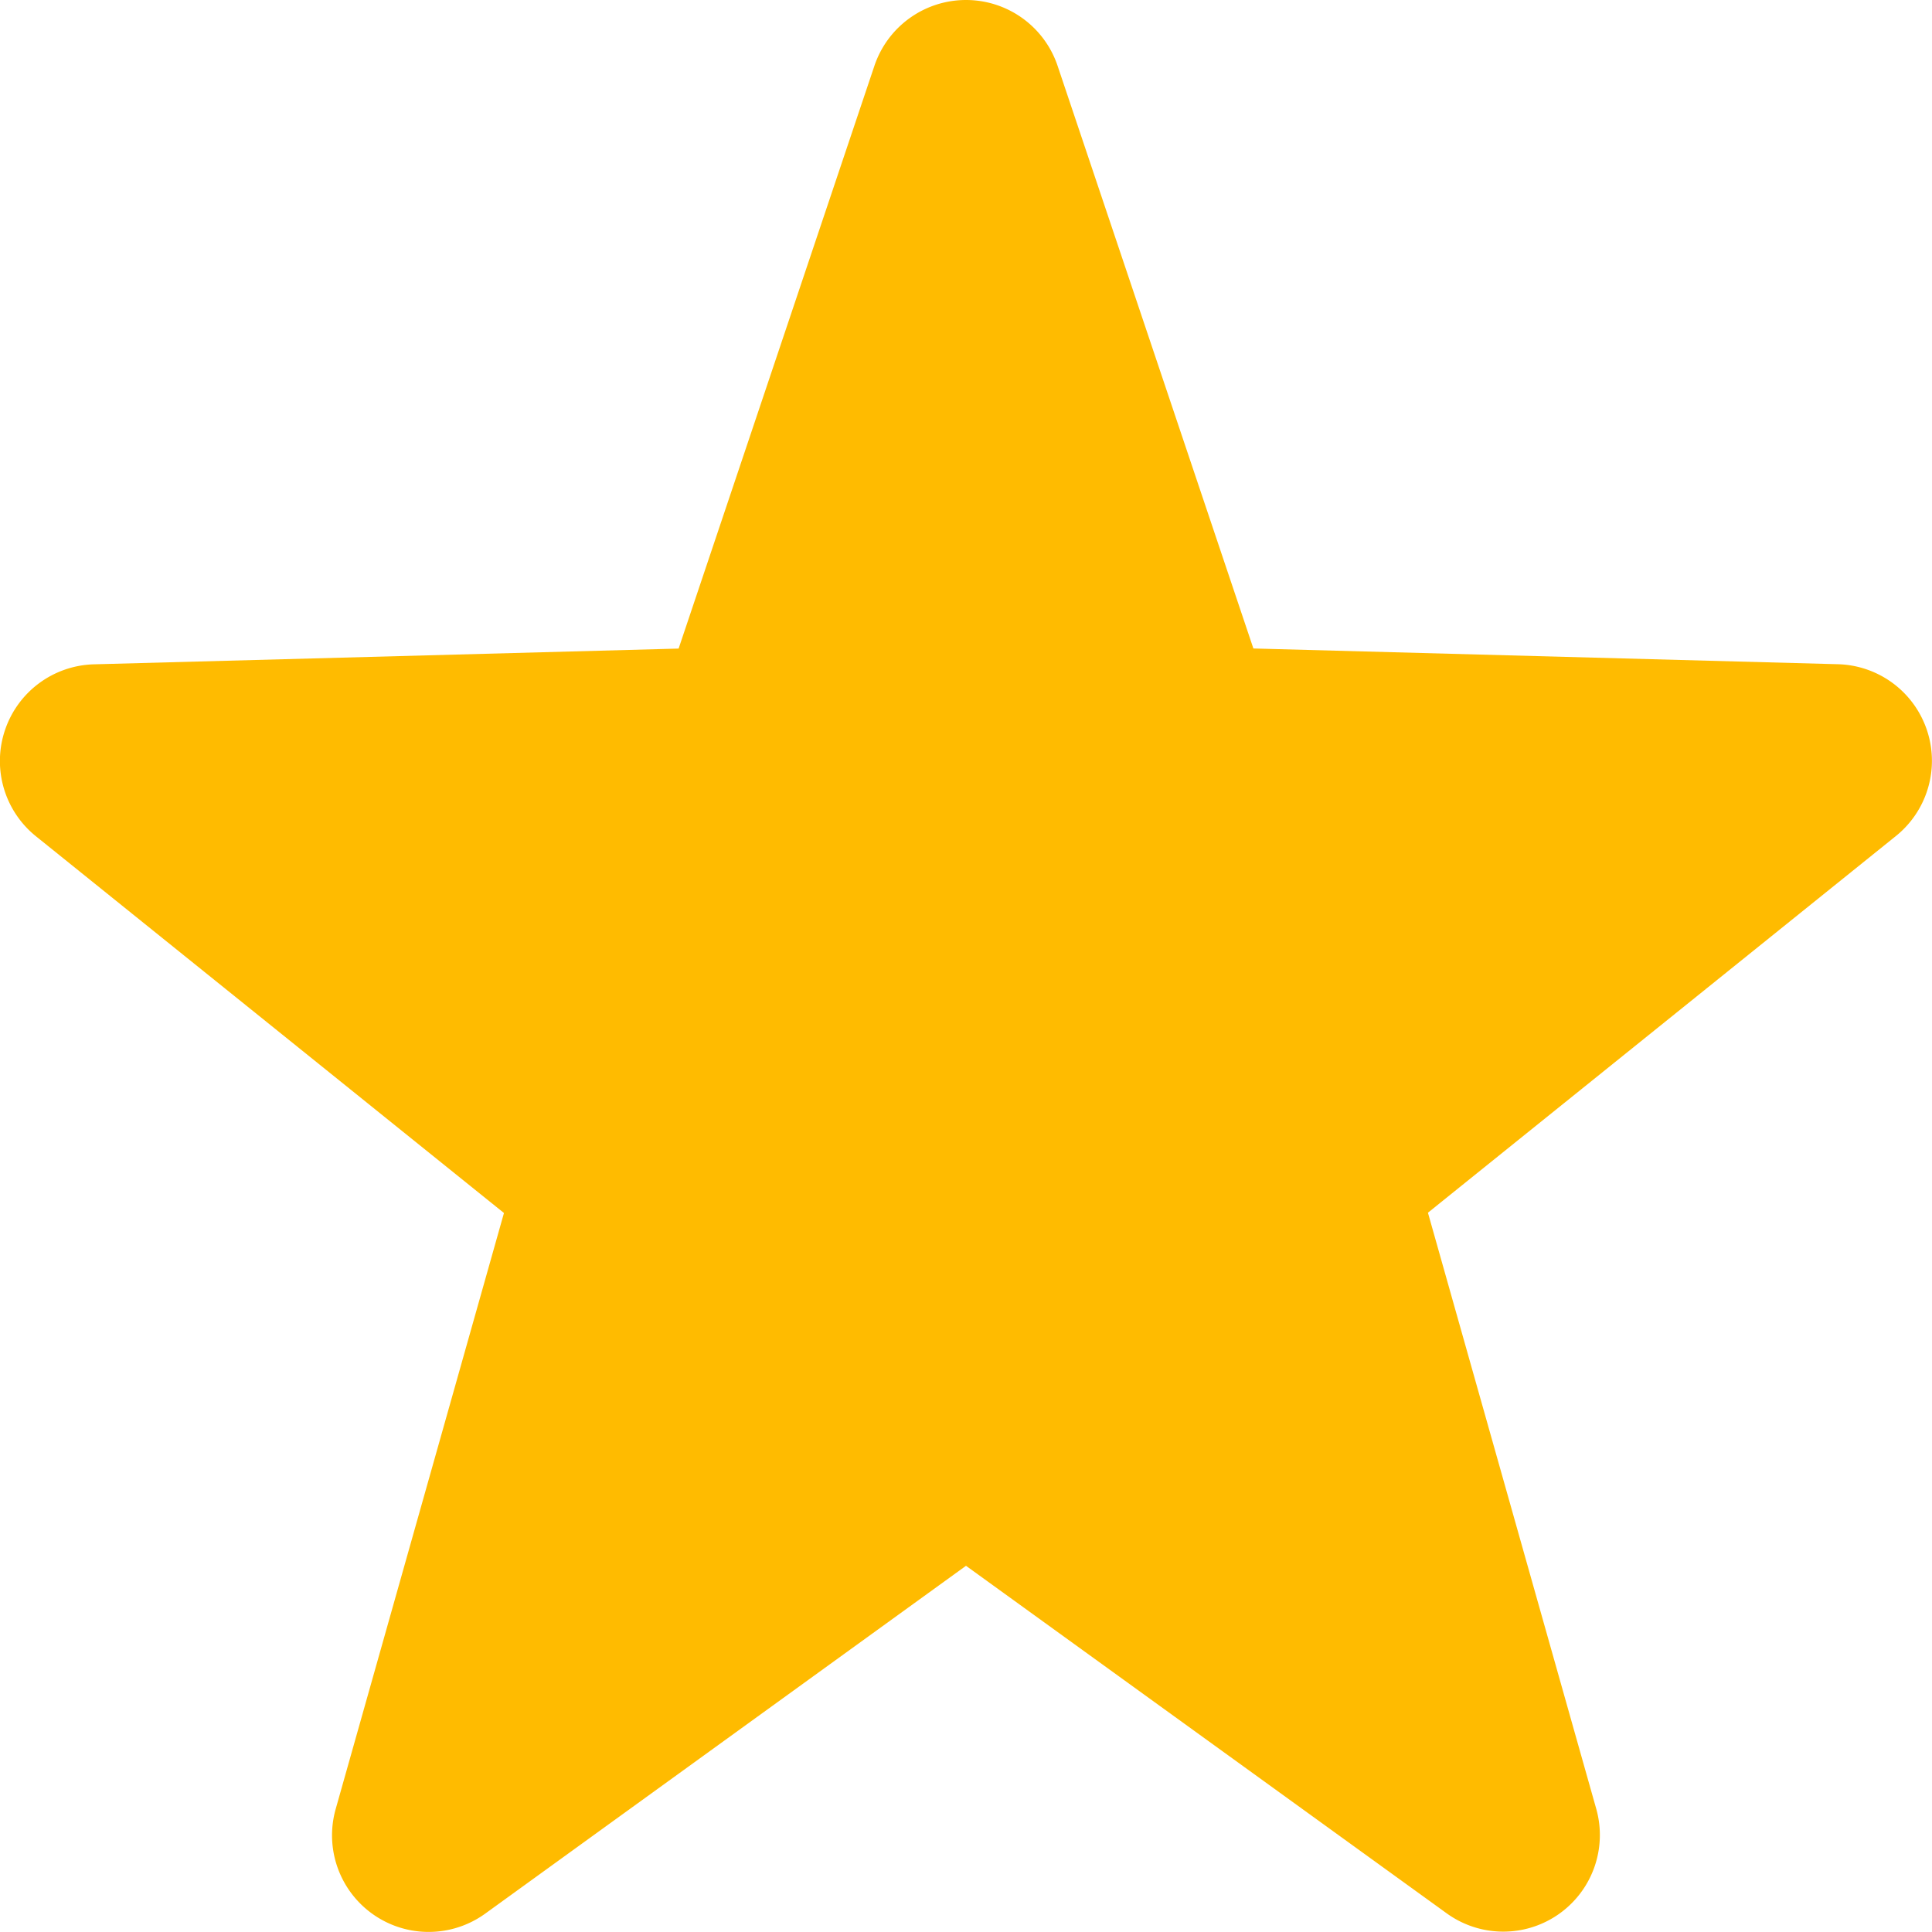 <svg xmlns="http://www.w3.org/2000/svg" width="20" height="20" viewBox="0 0 20 20"><defs><style>.a{fill:#fb0;}</style></defs><g transform="translate(-195 -1768)"><path class="a" d="M9,0l2.25,6.694L18,6.875l-5.359,4.319L14.562,18,9,13.975,3.438,18l1.922-6.806L0,6.875l6.75-.181Z" transform="translate(196 1769)"/><path class="a" d="M9-1a1,1,0,0,1,.948.681l2.027,6.032,6.052.163a1,1,0,0,1,.6,1.778l-4.845,3.9,1.742,6.17a1,1,0,0,1-1.549,1.082L9,15.209l-4.976,3.6a1,1,0,0,1-1.549-1.082l1.742-6.17-4.845-3.9a1,1,0,0,1-.32-1.1,1,1,0,0,1,.921-.68l6.052-.163L8.052-.319A1,1,0,0,1,9-1Zm6.256,8.8-4.033-.108a1,1,0,0,1-.921-.681L9,3.139,7.7,7.013a1,1,0,0,1-.921.681L2.744,7.8l3.243,2.613a1,1,0,0,1,.335,1.05L5.182,15.5l3.232-2.339a1,1,0,0,1,1.172,0L12.818,15.5l-1.14-4.038a1,1,0,0,1,.335-1.05Z" transform="translate(196 1769)"/></g></svg>